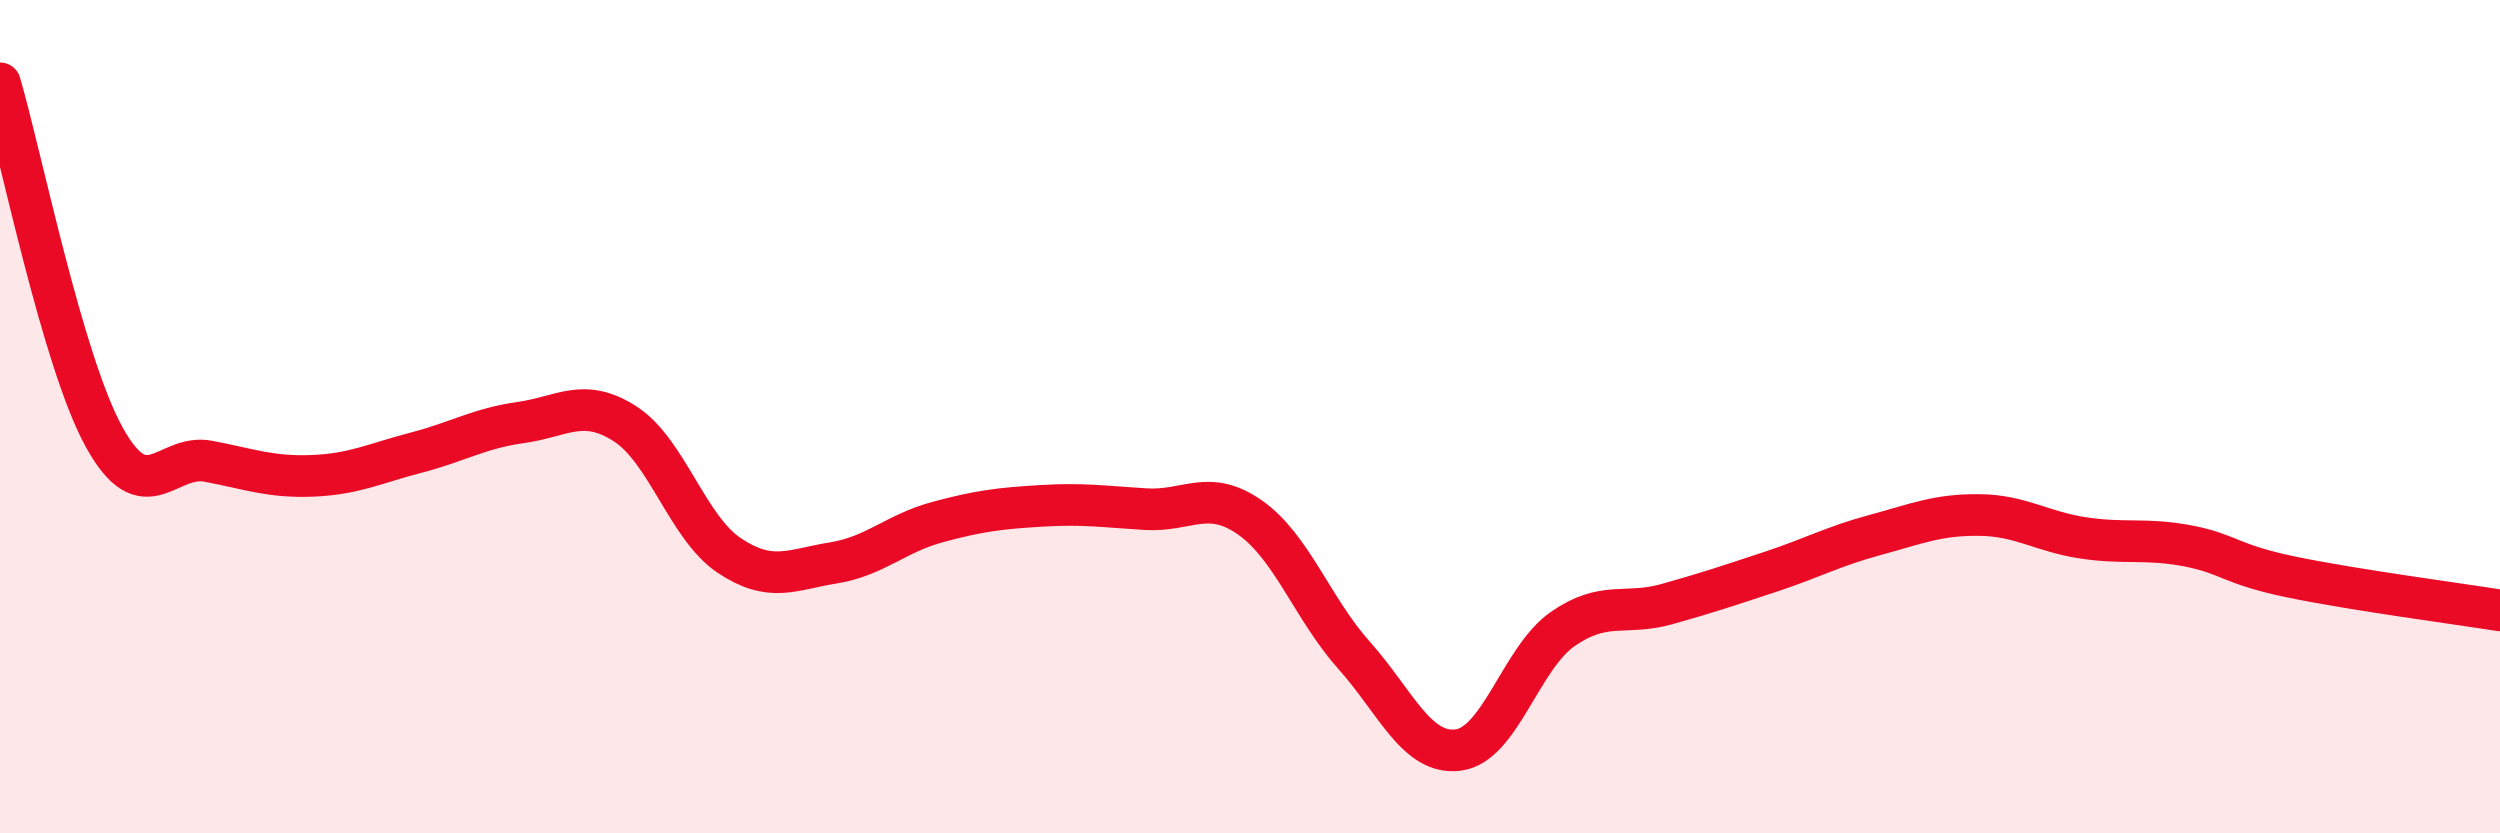 
    <svg width="60" height="20" viewBox="0 0 60 20" xmlns="http://www.w3.org/2000/svg">
      <path
        d="M 0,2 C 0.5,3.7 1.5,8.68 2.5,10.49 C 3.5,12.3 4,10.88 5,11.07 C 6,11.26 6.5,11.46 7.5,11.42 C 8.5,11.38 9,11.12 10,10.86 C 11,10.6 11.5,10.28 12.5,10.14 C 13.5,10 14,9.53 15,10.17 C 16,10.81 16.5,12.66 17.5,13.33 C 18.5,14 19,13.67 20,13.51 C 21,13.35 21.5,12.8 22.5,12.53 C 23.5,12.26 24,12.2 25,12.14 C 26,12.08 26.5,12.16 27.5,12.22 C 28.5,12.28 29,11.72 30,12.42 C 31,13.12 31.5,14.61 32.5,15.73 C 33.5,16.85 34,18.13 35,18 C 36,17.87 36.5,15.8 37.5,15.1 C 38.5,14.4 39,14.78 40,14.5 C 41,14.22 41.5,14.05 42.5,13.72 C 43.5,13.39 44,13.11 45,12.84 C 46,12.57 46.5,12.35 47.5,12.36 C 48.5,12.37 49,12.76 50,12.91 C 51,13.06 51.5,12.91 52.5,13.1 C 53.5,13.29 53.5,13.54 55,13.85 C 56.5,14.16 59,14.49 60,14.65L60 20L0 20Z"
        fill="#EB0A25"
        opacity="0.1"
        stroke-linecap="round"
        stroke-linejoin="round"
      />
      <path
        d="M 0,2 C 0.5,3.7 1.5,8.68 2.5,10.49 C 3.5,12.3 4,10.88 5,11.07 C 6,11.26 6.5,11.46 7.5,11.42 C 8.5,11.38 9,11.12 10,10.86 C 11,10.6 11.5,10.28 12.5,10.14 C 13.5,10 14,9.53 15,10.17 C 16,10.81 16.5,12.66 17.5,13.33 C 18.5,14 19,13.67 20,13.51 C 21,13.35 21.5,12.8 22.5,12.53 C 23.5,12.26 24,12.2 25,12.14 C 26,12.08 26.5,12.16 27.5,12.22 C 28.5,12.28 29,11.72 30,12.42 C 31,13.12 31.5,14.61 32.5,15.73 C 33.5,16.85 34,18.13 35,18 C 36,17.87 36.5,15.8 37.5,15.1 C 38.5,14.4 39,14.78 40,14.5 C 41,14.22 41.5,14.05 42.5,13.72 C 43.5,13.39 44,13.11 45,12.84 C 46,12.57 46.5,12.35 47.5,12.36 C 48.5,12.37 49,12.76 50,12.91 C 51,13.06 51.5,12.91 52.5,13.1 C 53.5,13.29 53.5,13.54 55,13.85 C 56.5,14.16 59,14.49 60,14.65"
        stroke="#EB0A25"
        stroke-width="1"
        fill="none"
        stroke-linecap="round"
        stroke-linejoin="round"
      />
    </svg>
  
